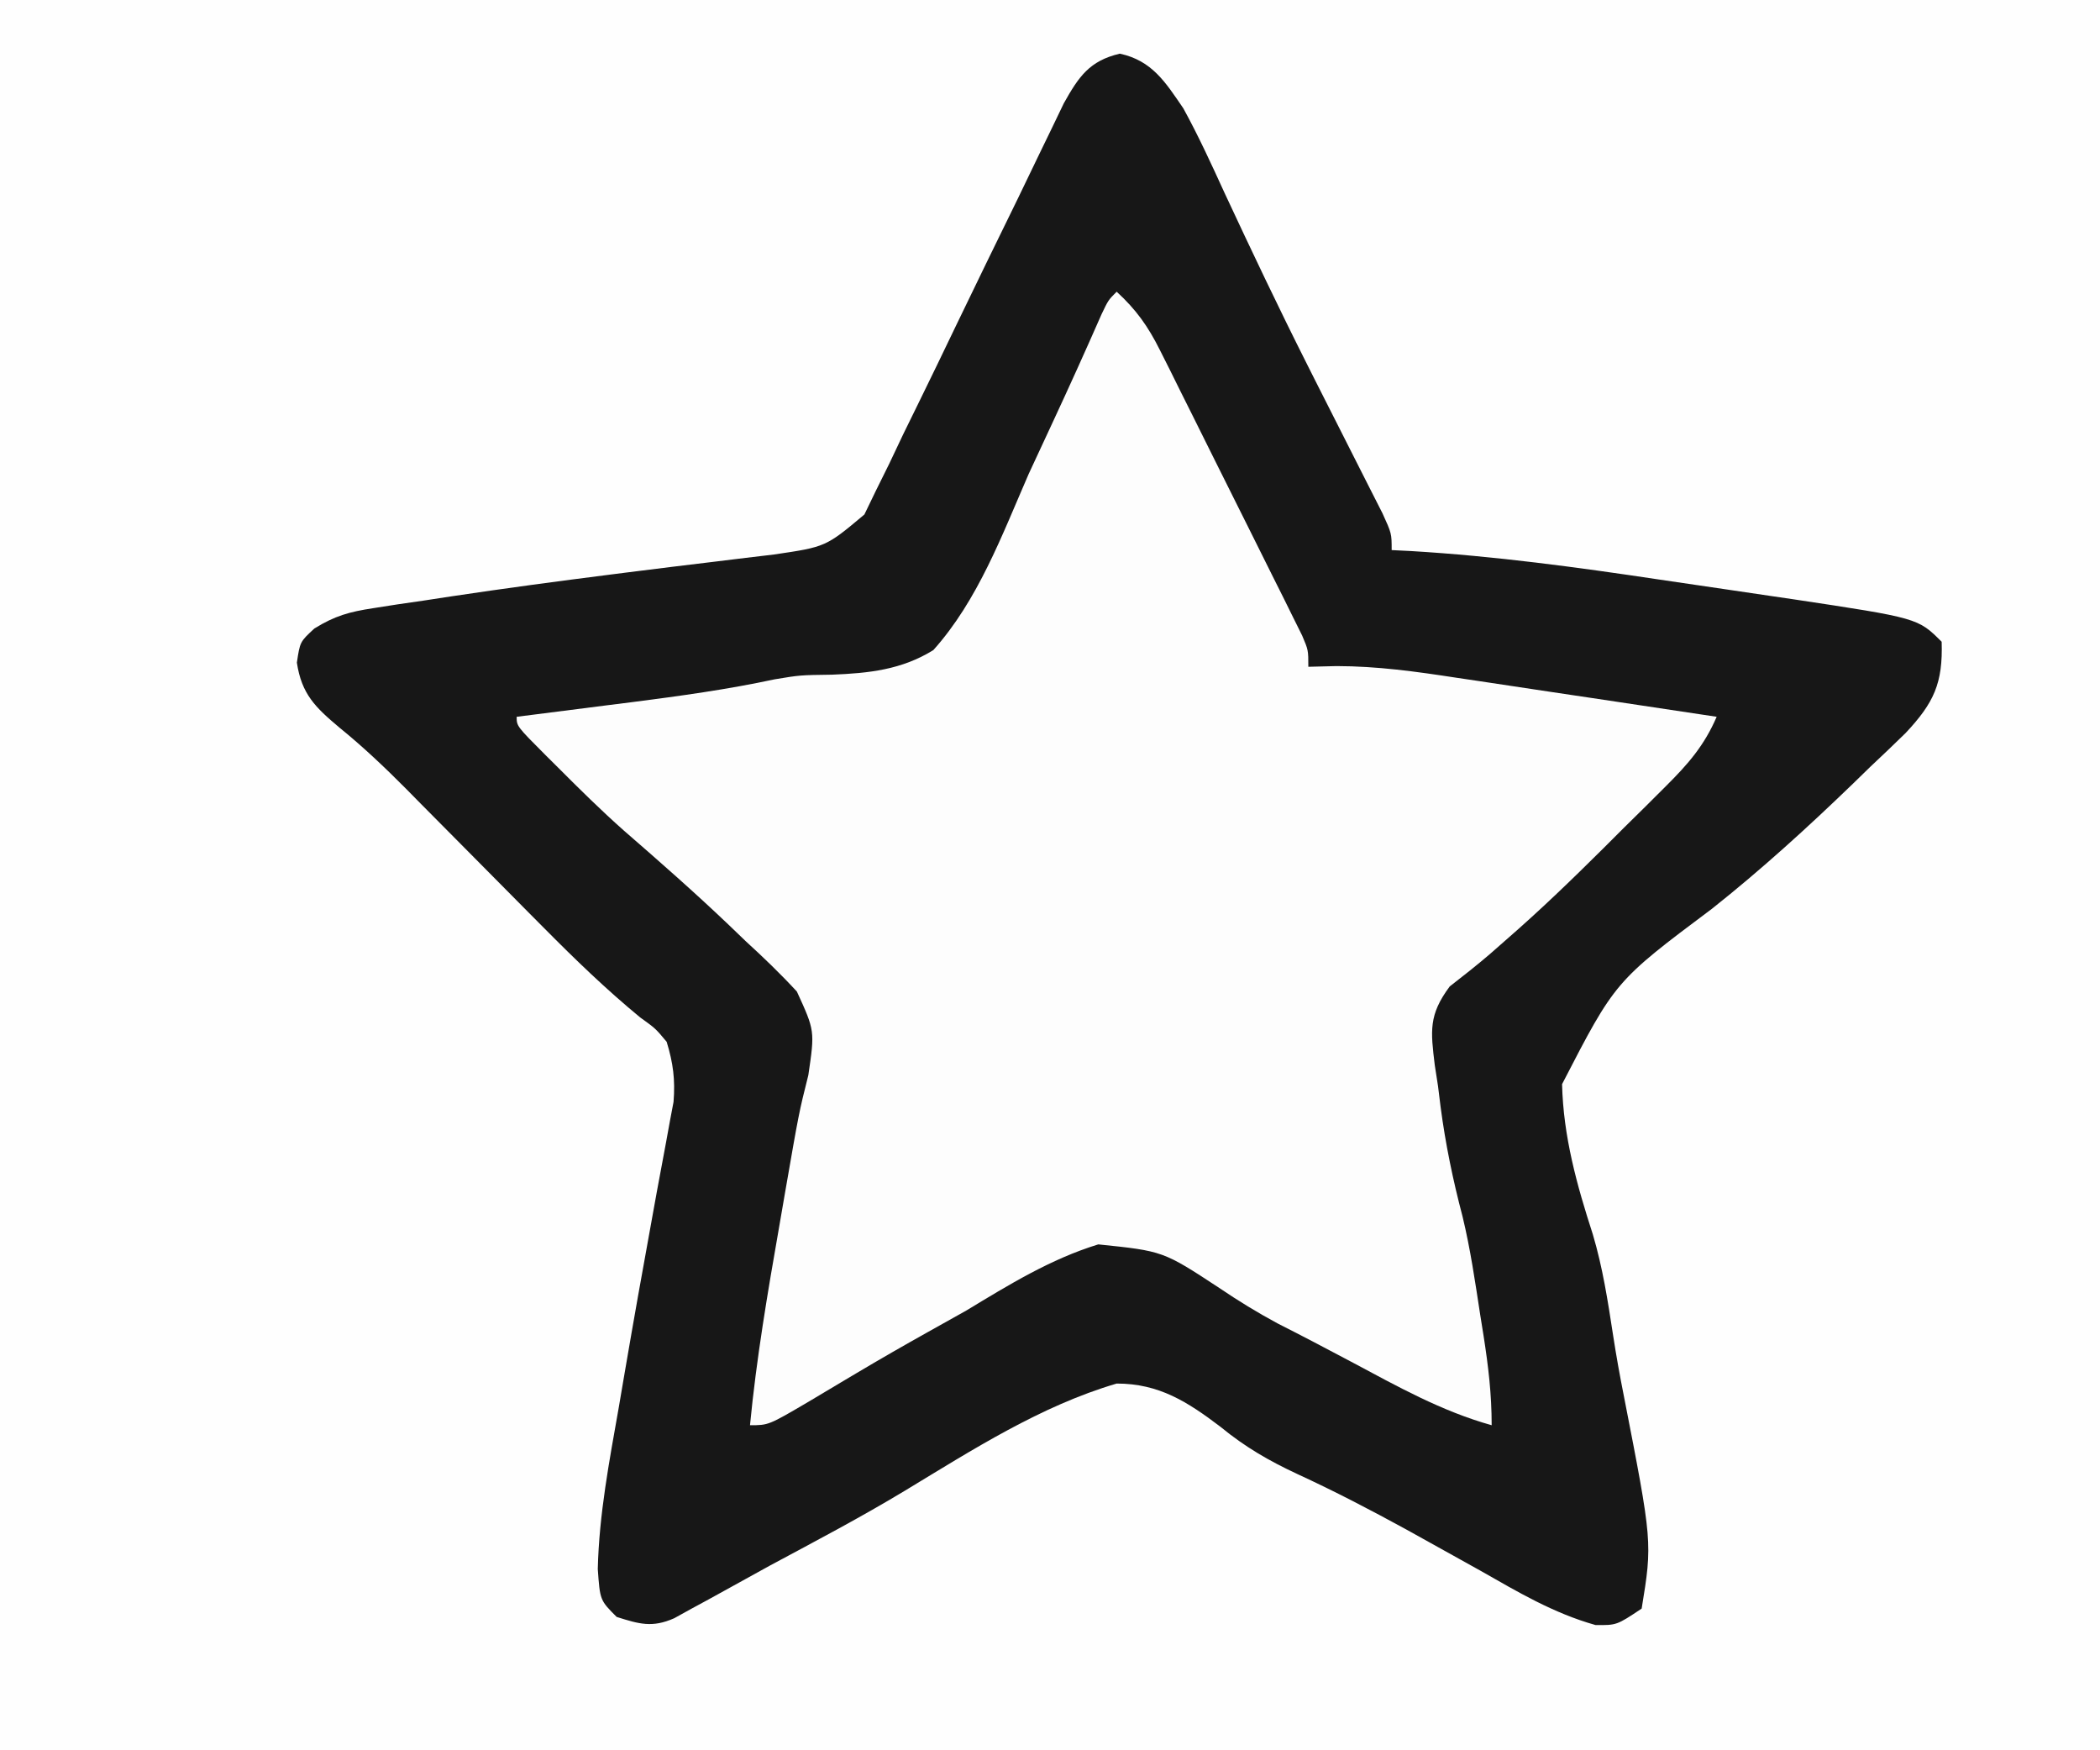 <?xml version="1.0" encoding="UTF-8"?>
<svg version="1.1" xmlns="http://www.w3.org/2000/svg" width="252" height="210">
<rect width="100%" height="100%" fill="#808080" stroke="none"/>
<path d="M0 0 C83.16 0 166.32 0 252 0 C252 69.3 252 138.6 252 210 C168.84 210 85.68 210 0 210 C0 140.7 0 71.4 0 0 Z " fill="#FEFEFE" transform="translate(0,0)"/>
<path d="M0 0 C3.875 0.83 5.482 3.428 7.625 6.562 C9.438 9.862 10.999 13.264 12.562 16.688 C15.775 23.579 19.033 30.44 22.453 37.23 C22.774 37.868 23.095 38.506 23.426 39.163 C24.704 41.696 25.983 44.228 27.27 46.757 C28.166 48.52 29.058 50.285 29.949 52.051 C30.724 53.575 30.724 53.575 31.514 55.13 C32.625 57.562 32.625 57.562 32.625 59.562 C33.394 59.601 34.163 59.639 34.956 59.678 C44.963 60.275 54.795 61.609 64.704 63.092 C67.449 63.502 70.196 63.903 72.943 64.303 C74.719 64.565 76.494 64.827 78.27 65.09 C79.076 65.208 79.882 65.325 80.713 65.447 C95.779 67.716 95.779 67.716 98.625 70.562 C98.78 75.533 97.701 77.878 94.309 81.5 C92.908 82.87 91.492 84.224 90.062 85.562 C89.025 86.572 89.025 86.572 87.967 87.602 C82.545 92.837 76.966 97.914 71.058 102.597 C59.451 111.289 59.451 111.289 53.073 123.641 C53.224 129.929 54.842 135.726 56.769 141.677 C57.951 145.66 58.568 149.668 59.196 153.768 C59.568 156.193 59.998 158.59 60.477 160.996 C63.92 178.627 63.92 178.627 62.625 186.562 C59.625 188.562 59.625 188.562 57.086 188.535 C52.041 187.117 47.788 184.581 43.25 182 C41.272 180.898 39.293 179.797 37.312 178.699 C36.343 178.161 35.374 177.623 34.375 177.068 C30.081 174.718 25.741 172.46 21.294 170.412 C17.88 168.821 15.024 167.164 12.105 164.77 C8.149 161.765 4.722 159.56 -0.375 159.562 C-9.487 162.242 -17.687 167.516 -25.762 172.402 C-31.045 175.591 -36.499 178.461 -41.938 181.375 C-44.415 182.736 -46.889 184.102 -49.362 185.472 C-50.026 185.832 -50.69 186.192 -51.375 186.562 C-52.067 186.945 -52.759 187.327 -53.472 187.721 C-56.108 188.886 -57.673 188.416 -60.375 187.562 C-62.375 185.562 -62.375 185.562 -62.641 181.82 C-62.489 175.27 -61.258 168.876 -60.125 162.438 C-59.898 161.112 -59.672 159.785 -59.447 158.459 C-58.376 152.186 -57.263 145.92 -56.117 139.66 C-55.928 138.614 -55.739 137.568 -55.544 136.491 C-55.19 134.545 -54.828 132.6 -54.456 130.658 C-54.298 129.79 -54.14 128.922 -53.977 128.027 C-53.836 127.281 -53.695 126.534 -53.549 125.765 C-53.339 123.109 -53.594 121.113 -54.375 118.562 C-55.712 116.959 -55.712 116.959 -57.555 115.633 C-61.633 112.275 -65.356 108.678 -69.07 104.93 C-69.97 104.024 -69.97 104.024 -70.889 103.101 C-72.761 101.215 -74.631 99.327 -76.5 97.438 C-78.979 94.932 -81.461 92.43 -83.945 89.93 C-84.502 89.365 -85.058 88.8 -85.631 88.218 C-88.211 85.623 -90.809 83.159 -93.652 80.852 C-96.534 78.429 -98.182 76.847 -98.75 73.062 C-98.375 70.562 -98.375 70.562 -96.65 68.97 C-94.186 67.446 -92.456 66.97 -89.605 66.535 C-88.649 66.385 -87.692 66.234 -86.706 66.08 C-85.669 65.93 -84.631 65.78 -83.562 65.625 C-82.482 65.46 -81.401 65.294 -80.288 65.124 C-73.882 64.162 -67.465 63.303 -61.039 62.488 C-60.343 62.4 -59.647 62.311 -58.93 62.22 C-55.508 61.787 -52.085 61.364 -48.659 60.957 C-47.406 60.804 -46.154 60.65 -44.863 60.492 C-43.755 60.361 -42.647 60.229 -41.505 60.093 C-35.278 59.176 -35.278 59.176 -30.649 55.292 C-30.191 54.346 -29.734 53.401 -29.263 52.426 C-28.467 50.819 -28.467 50.819 -27.656 49.18 C-27.105 48.018 -26.555 46.857 -25.988 45.66 C-25.401 44.459 -24.811 43.258 -24.22 42.058 C-22.669 38.903 -21.143 35.737 -19.622 32.568 C-17.183 27.496 -14.709 22.442 -12.235 17.387 C-11.376 15.623 -10.526 13.854 -9.678 12.084 C-9.157 11.01 -8.636 9.935 -8.099 8.828 C-7.417 7.408 -7.417 7.408 -6.72 5.96 C-4.917 2.746 -3.644 0.863 0 0 Z " fill="#171717" transform="translate(134.375,6.438)"/>
<path d="M0 0 C2.333 2.14 3.765 4.155 5.177 6.981 C5.577 7.775 5.977 8.569 6.389 9.387 C6.811 10.24 7.233 11.094 7.668 11.973 C8.108 12.852 8.547 13.73 9 14.636 C9.927 16.491 10.85 18.348 11.771 20.206 C13.186 23.059 14.611 25.906 16.037 28.752 C16.936 30.554 17.833 32.357 18.73 34.16 C19.159 35.015 19.587 35.871 20.028 36.752 C20.614 37.938 20.614 37.938 21.212 39.149 C21.558 39.846 21.904 40.543 22.261 41.261 C23 43 23 43 23 45 C24.119 44.973 25.238 44.946 26.391 44.918 C31.259 44.921 35.946 45.576 40.75 46.312 C41.649 46.446 42.547 46.579 43.473 46.716 C46.316 47.139 49.158 47.569 52 48 C53.939 48.29 55.878 48.579 57.816 48.867 C62.545 49.572 67.273 50.284 72 51 C70.519 54.439 68.576 56.67 65.93 59.301 C65.115 60.114 64.3 60.926 63.461 61.764 C62.608 62.605 61.754 63.446 60.875 64.312 C60.045 65.142 59.215 65.972 58.359 66.826 C54.563 70.596 50.737 74.287 46.695 77.793 C46.059 78.352 45.423 78.911 44.768 79.486 C43.206 80.823 41.589 82.095 39.965 83.355 C37.42 86.781 37.675 88.678 38.174 92.803 C38.302 93.631 38.43 94.459 38.562 95.312 C38.664 96.129 38.765 96.946 38.869 97.787 C39.458 102.27 40.352 106.58 41.503 110.948 C42.446 114.839 43.017 118.795 43.625 122.75 C43.759 123.587 43.893 124.423 44.031 125.285 C44.603 128.946 45 132.274 45 136 C38.948 134.309 33.639 131.315 28.125 128.375 C25.197 126.822 22.269 125.278 19.309 123.785 C16.837 122.452 14.622 121.094 12.31 119.527 C5.572 115.104 5.572 115.104 -2.204 114.302 C-7.938 116.06 -12.961 119.165 -18.062 122.25 C-19.613 123.126 -21.167 123.996 -22.725 124.859 C-25.587 126.46 -28.428 128.09 -31.246 129.767 C-32.18 130.322 -32.18 130.322 -33.133 130.889 C-34.413 131.65 -35.691 132.413 -36.969 133.177 C-41.775 136 -41.775 136 -44 136 C-43.23 127.99 -41.886 120.112 -40.5 112.188 C-40.272 110.865 -40.044 109.543 -39.816 108.221 C-38.123 98.465 -38.123 98.465 -37 94 C-36.217 88.675 -36.217 88.675 -38.375 83.968 C-40.33 81.844 -42.369 79.885 -44.5 77.938 C-45.196 77.269 -45.892 76.601 -46.609 75.912 C-50.68 72.034 -54.895 68.335 -59.139 64.65 C-61.862 62.236 -64.43 59.702 -67 57.125 C-67.733 56.398 -67.733 56.398 -68.48 55.656 C-72 52.127 -72 52.127 -72 51 C-71.041 50.879 -71.041 50.879 -70.063 50.756 C-67.104 50.382 -64.146 50.004 -61.188 49.625 C-60.183 49.499 -59.178 49.372 -58.143 49.242 C-52.405 48.504 -46.697 47.723 -41.039 46.505 C-38 46 -38 46 -34.157 45.948 C-29.744 45.773 -25.819 45.363 -22 43 C-16.638 37.023 -13.736 29.147 -10.562 21.875 C-9.638 19.871 -8.707 17.87 -7.771 15.871 C-5.733 11.501 -3.748 7.11 -1.81 2.695 C-1 1 -1 1 0 0 Z " fill="#FDFDFD" transform="translate(134,35)"/>
</svg>
